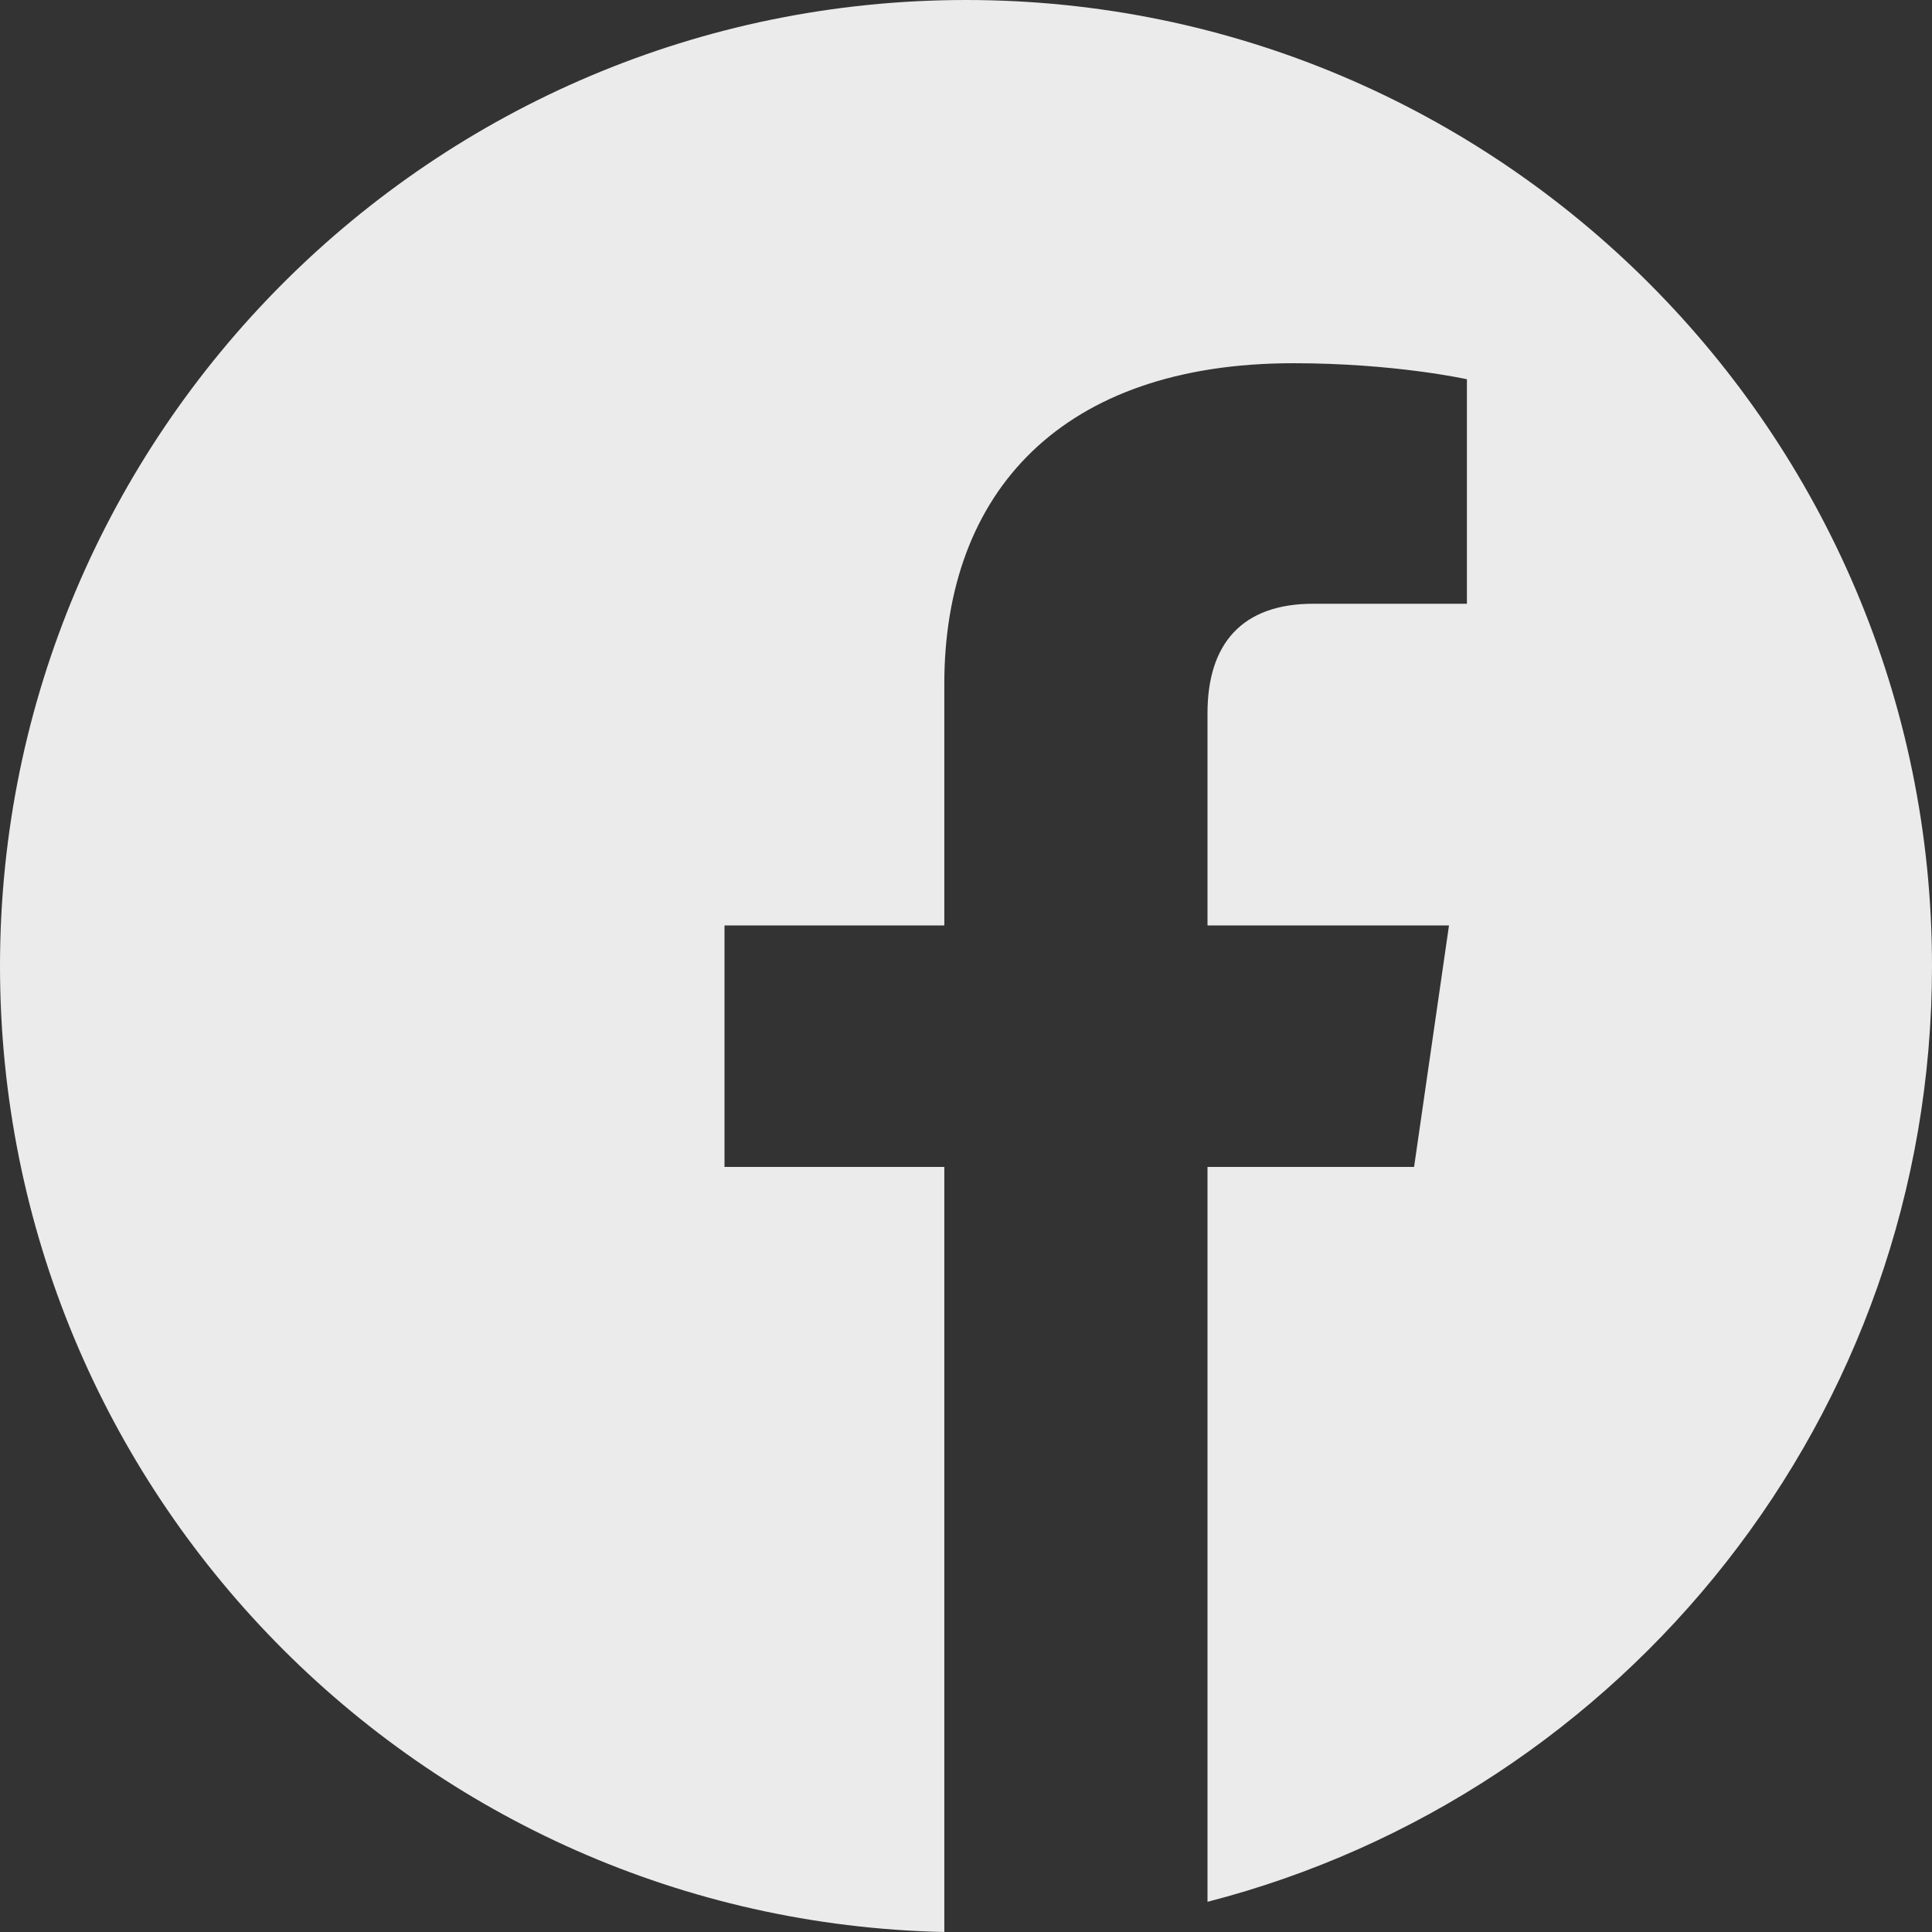 <?xml version="1.0" encoding="UTF-8"?>
<svg width="40px" height="40px" viewBox="0 0 40 40" version="1.1" xmlns="http://www.w3.org/2000/svg" xmlns:xlink="http://www.w3.org/1999/xlink">
    <rect x="0" y="0" width="40" height="40" fill="#333333" stroke="none"/>
    <title>facebook</title>
    <g id="Page-1" stroke="none" stroke-width="1" fill="none" fill-rule="evenodd" opacity="0.9">
        <g id="facebook" fill="#FFFFFF" fill-rule="nonzero">
            <path d="M25,39.375 L25,24.16 L29.277,24.16 L30,19.16 L25,19.16 L25,14.766 C25,13.32 25.723,12.5 27.188,12.5 L30.371,12.5 L30.371,7.852 C30.371,7.852 28.887,7.52 26.777,7.52 C21.973,7.52 19.551,10.195 19.551,14.16 L19.551,19.16 L15,19.16 L15,24.16 L19.551,24.16 L19.551,40 C8.711,39.766 0,30.898 0,20 C0,8.965 8.965,0 20,0 C31.035,0 40,8.965 40,20 C40,29.316 33.633,37.148 25,39.375" id="share-facebook"></path>
        </g>
    </g>
</svg>